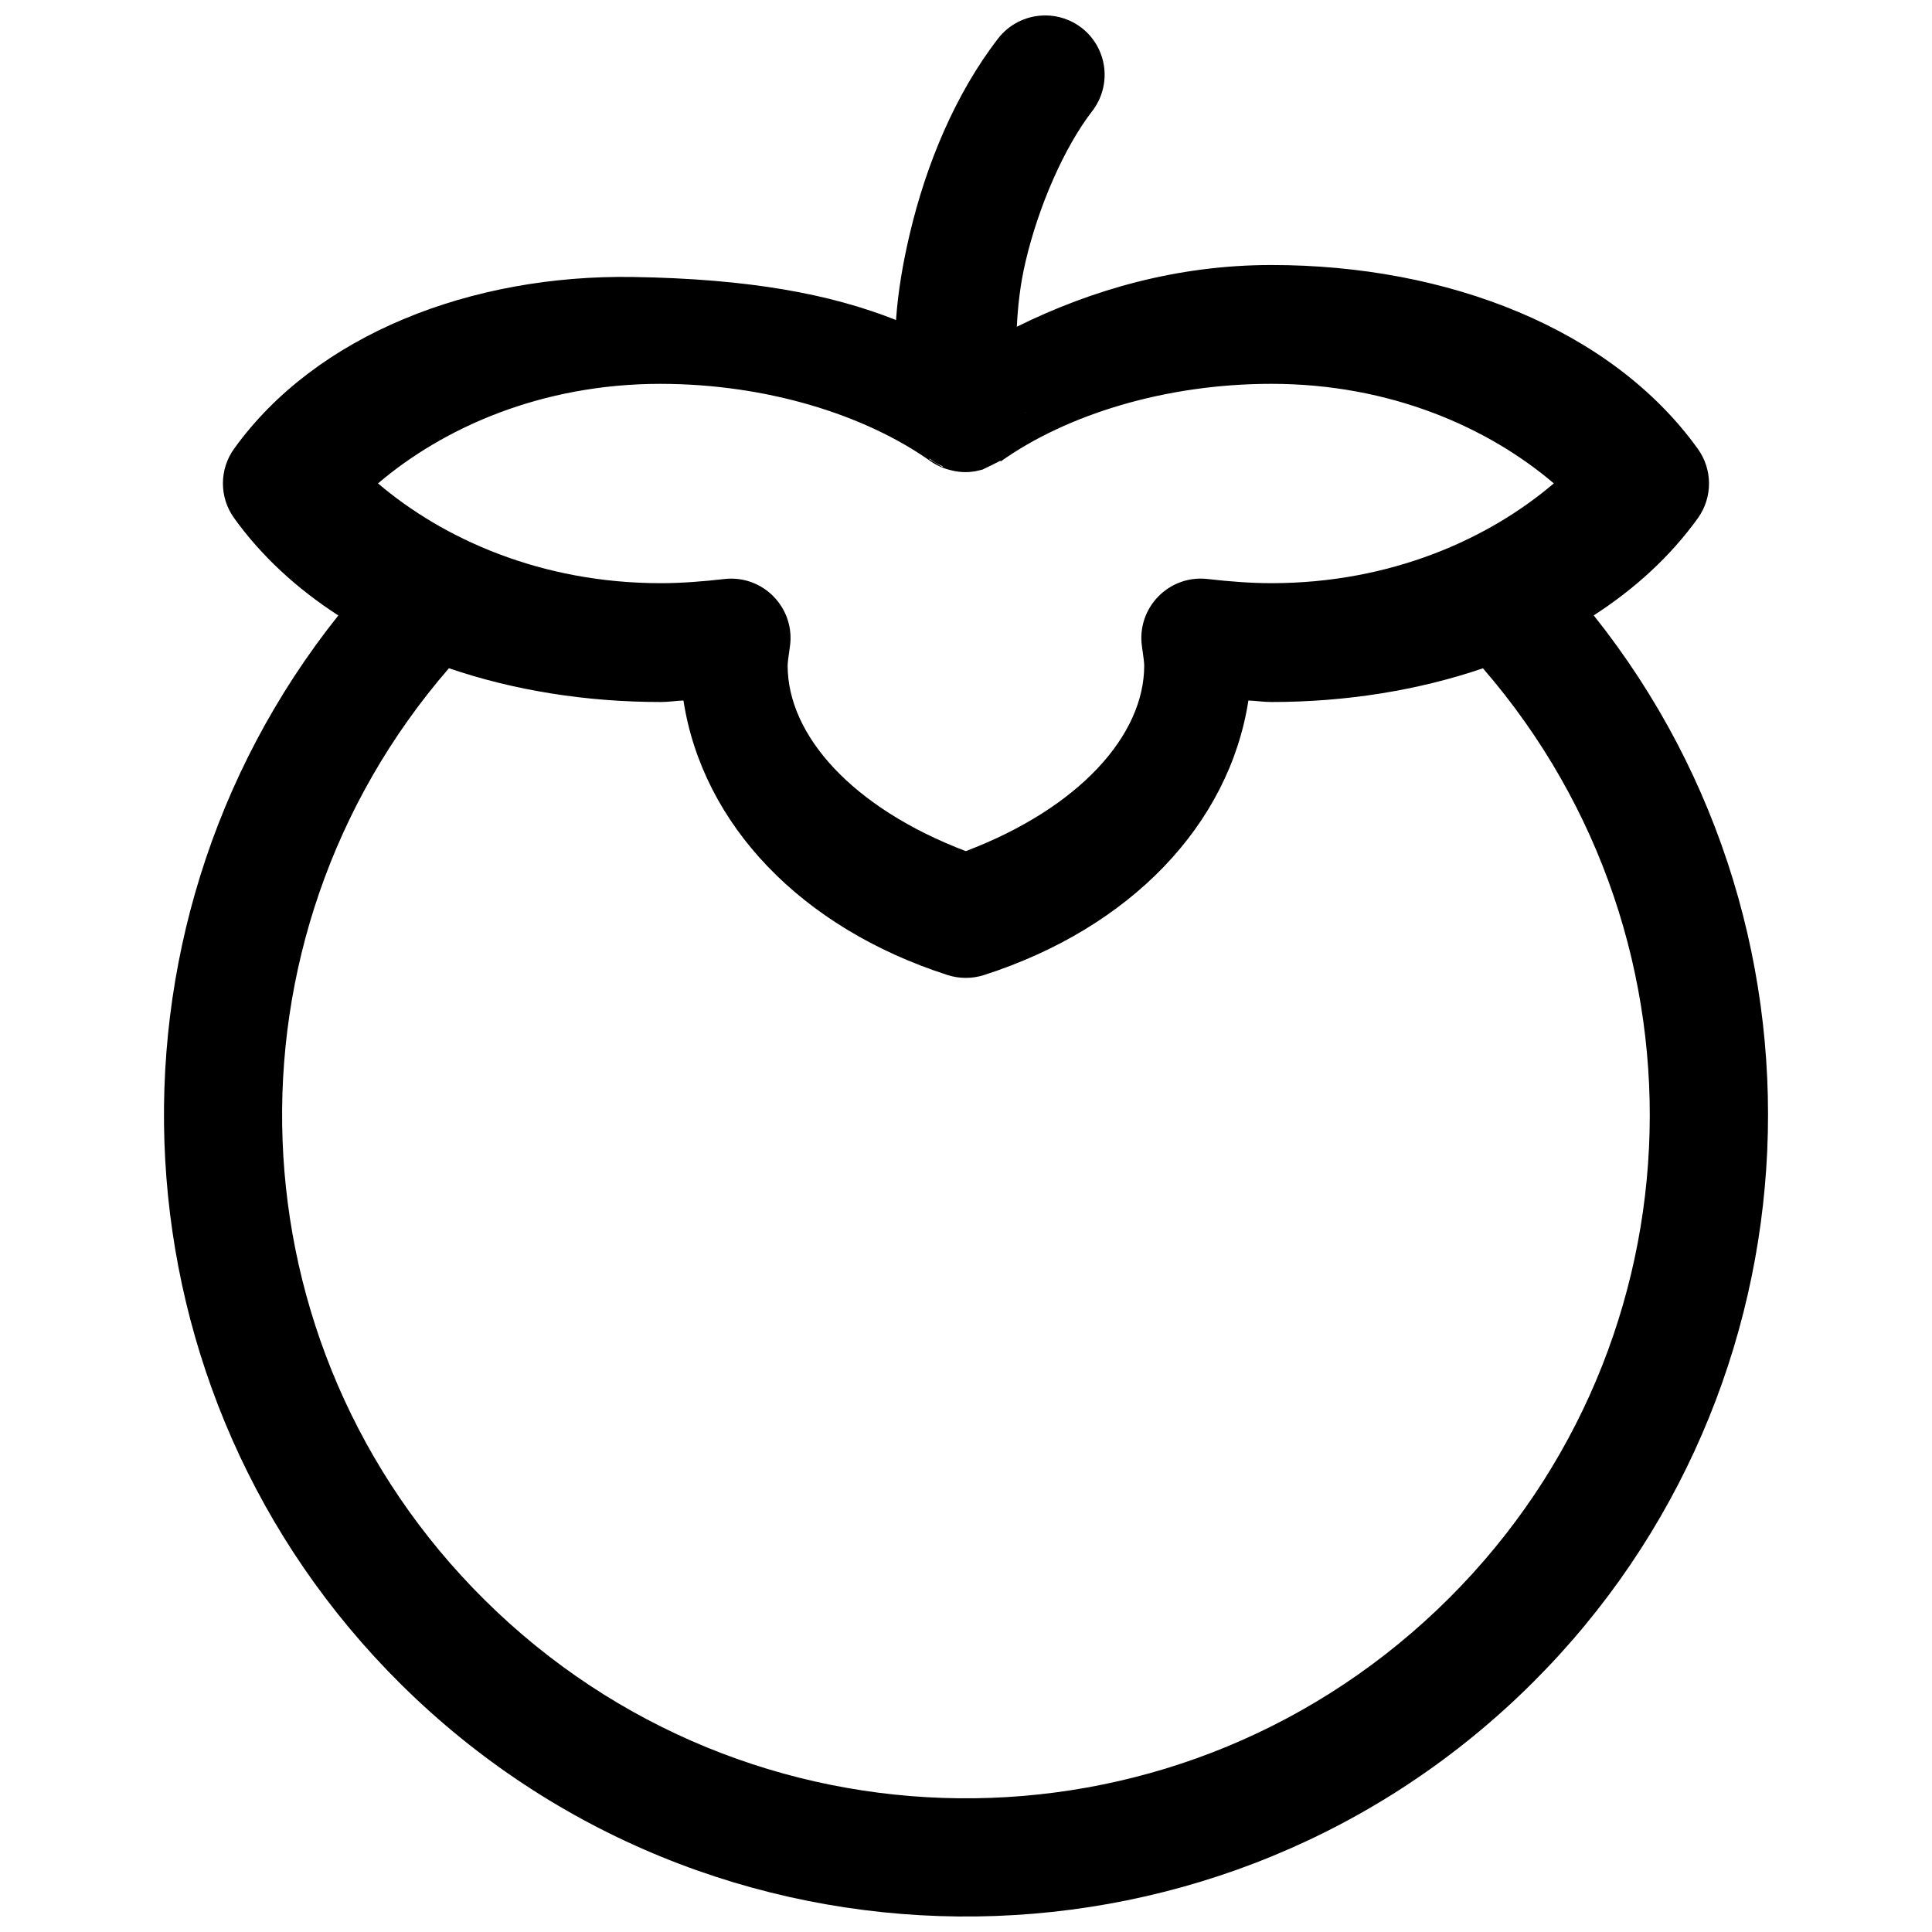 <?xml version="1.0" encoding="UTF-8"?>
<!-- The Best Svg Icon site in the world: iconSvg.co, Visit us! https://iconsvg.co -->
<svg width="800px" height="800px" version="1.1" viewBox="144 144 512 512" xmlns="http://www.w3.org/2000/svg">
 <defs>
  <clipPath id="a">
   <path d="m187 148.09h426v503.81h-426z"/>
  </clipPath>
 </defs>
 <g clip-path="url(#a)">
  <path d="m421.01 148.09c-0.203 0-0.402 0.008-0.602 0.016-4.68 0.164-9.043 2.402-11.906 6.106-11.344 14.684-19.082 33.375-23.445 51.938-1.805 7.672-3.094 15.266-3.602 22.66-17.367-6.887-38.883-10.93-69.754-11.406-42.723-0.664-83.867 15.191-105.67 45.523-3.941 5.488-3.941 12.871 0 18.359 7.281 10.129 16.691 18.754 27.629 25.816-66.977 83.984-60.906 206.53 16.676 283.33 81.574 80.758 213 82.113 296.2 3.031 80.191-76.223 87.957-200.93 19.816-286.38 10.938-7.062 20.348-15.672 27.629-25.801 3.922-5.5 3.898-12.883-0.062-18.359-22.785-31.695-66.199-48.691-112.96-48.691-24.891 0-47.562 6.5-67.492 16.359 0.262-5.312 0.879-11.16 2.309-17.234 3.473-14.789 10.266-30.324 17.676-39.914 2.555-3.309 3.691-7.496 3.156-11.637-0.531-4.144-2.691-7.906-6.004-10.461-2.746-2.109-6.117-3.254-9.582-3.258zm-102.06 97.633h0.125c28.113 0.027 54.18 8.195 71.566 20.527 1.703 1.176 3.625 1.992 5.644 2.43 0.559 0.133 0.797 0.18 0.816 0.184 1.227 0.223 2.481 0.301 3.723 0.23 0.18-0.012 1.547-0.18 1.57-0.184 0.004 0 1.965-0.461 1.969-0.461 0 0 0.984-0.48 1.785-0.875v-0.004c0.559-0.234 1.105-0.5 1.633-0.801 0.527-0.262 1.207-0.605 1.293-0.645 0.059 0.039 0.125 0.086 0.184 0.121 17.422-12.359 43.527-20.523 71.691-20.527 31.676 0 57.582 11.688 74.828 26.383-17.246 14.703-43.16 26.445-74.828 26.445-5.559 0-11.176-0.449-16.922-1.105-10.293-1.184-18.906 7.715-17.383 17.957 0.406 2.691 0.586 4.34 0.586 4.996-0.004 18.383-17.074 37.672-47.277 49.168-30.195-11.492-47.219-30.773-47.219-49.164 0-0.66 0.184-2.285 0.586-4.934 1.555-10.238-7.027-19.172-17.324-18.02-5.75 0.656-11.359 1.105-16.922 1.105-31.672 0-57.645-11.742-74.891-26.445 17.223-14.676 43.137-26.355 74.766-26.383zm96.797 7.594 0.137 0.078h-0.137 0.004v-0.078zm-25.398 12.223c1.062 0.824 2.227 1.504 3.465 2.031-0.004 0.004-0.078 0.184-0.078 0.184-0.32-0.191-3.492-2.094-3.492-2.09 0 0 0.105-0.121 0.109-0.121zm-127.38 55.551c17.25 5.891 36.375 8.949 56.105 8.949 2.113 0 3.988-0.312 6.047-0.398 5.082 32.852 31.172 60.262 70 72.754 3.137 1.008 6.523 1.008 9.66 0 38.832-12.488 64.973-39.895 70.059-72.754 2.07 0.086 3.981 0.398 6.109 0.398 19.711 0 38.809-3.055 56.047-8.934 63.234 73.059 58.164 182.68-12.152 249.52-71.102 67.582-182.64 66.445-252.35-2.566-68.07-67.383-71.711-175.18-9.523-246.97z" fill-rule="evenodd"/>
 </g>
</svg>